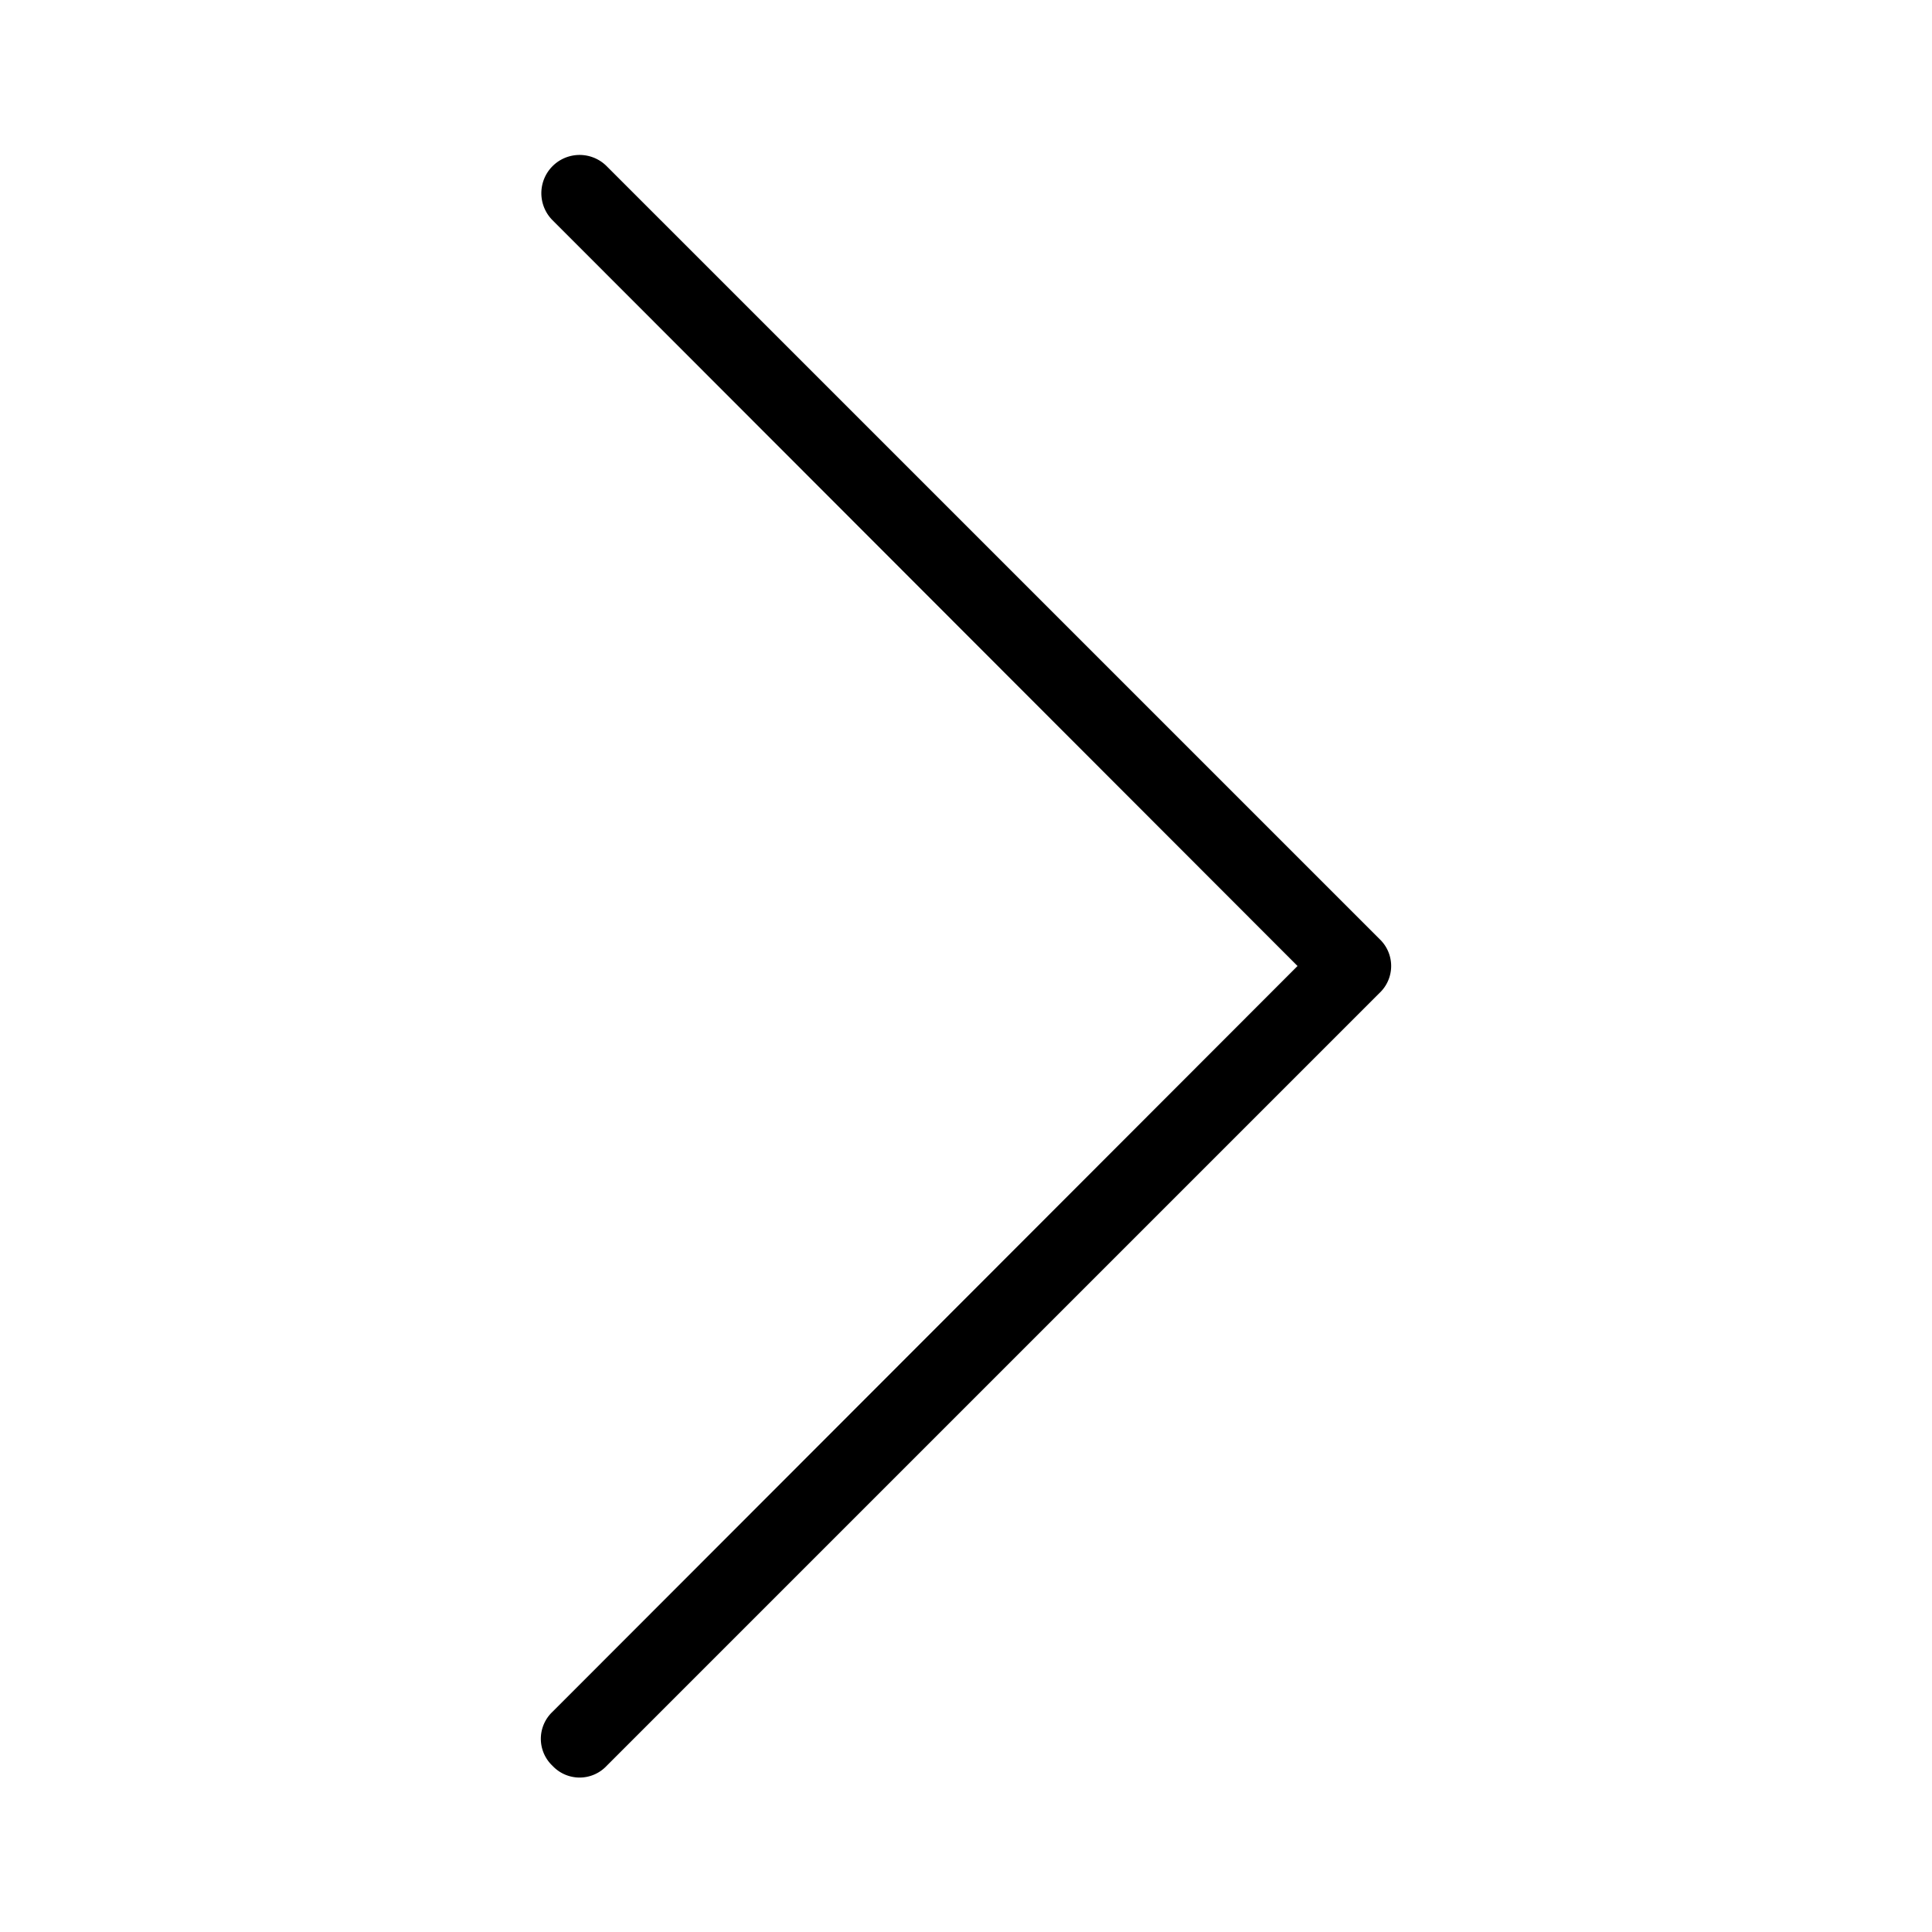 <svg xmlns="http://www.w3.org/2000/svg" viewBox="0 0 25 25" width="25px" height="25px"><path d="M17.85,12.85l-10,10a.48.48,0,0,1-.7,0,.48.48,0,0,1,0-.7l9.64-9.65L7.15,2.85a.49.49,0,0,1,.7-.7l10,10A.48.48,0,0,1,17.85,12.85Z"></path></svg>